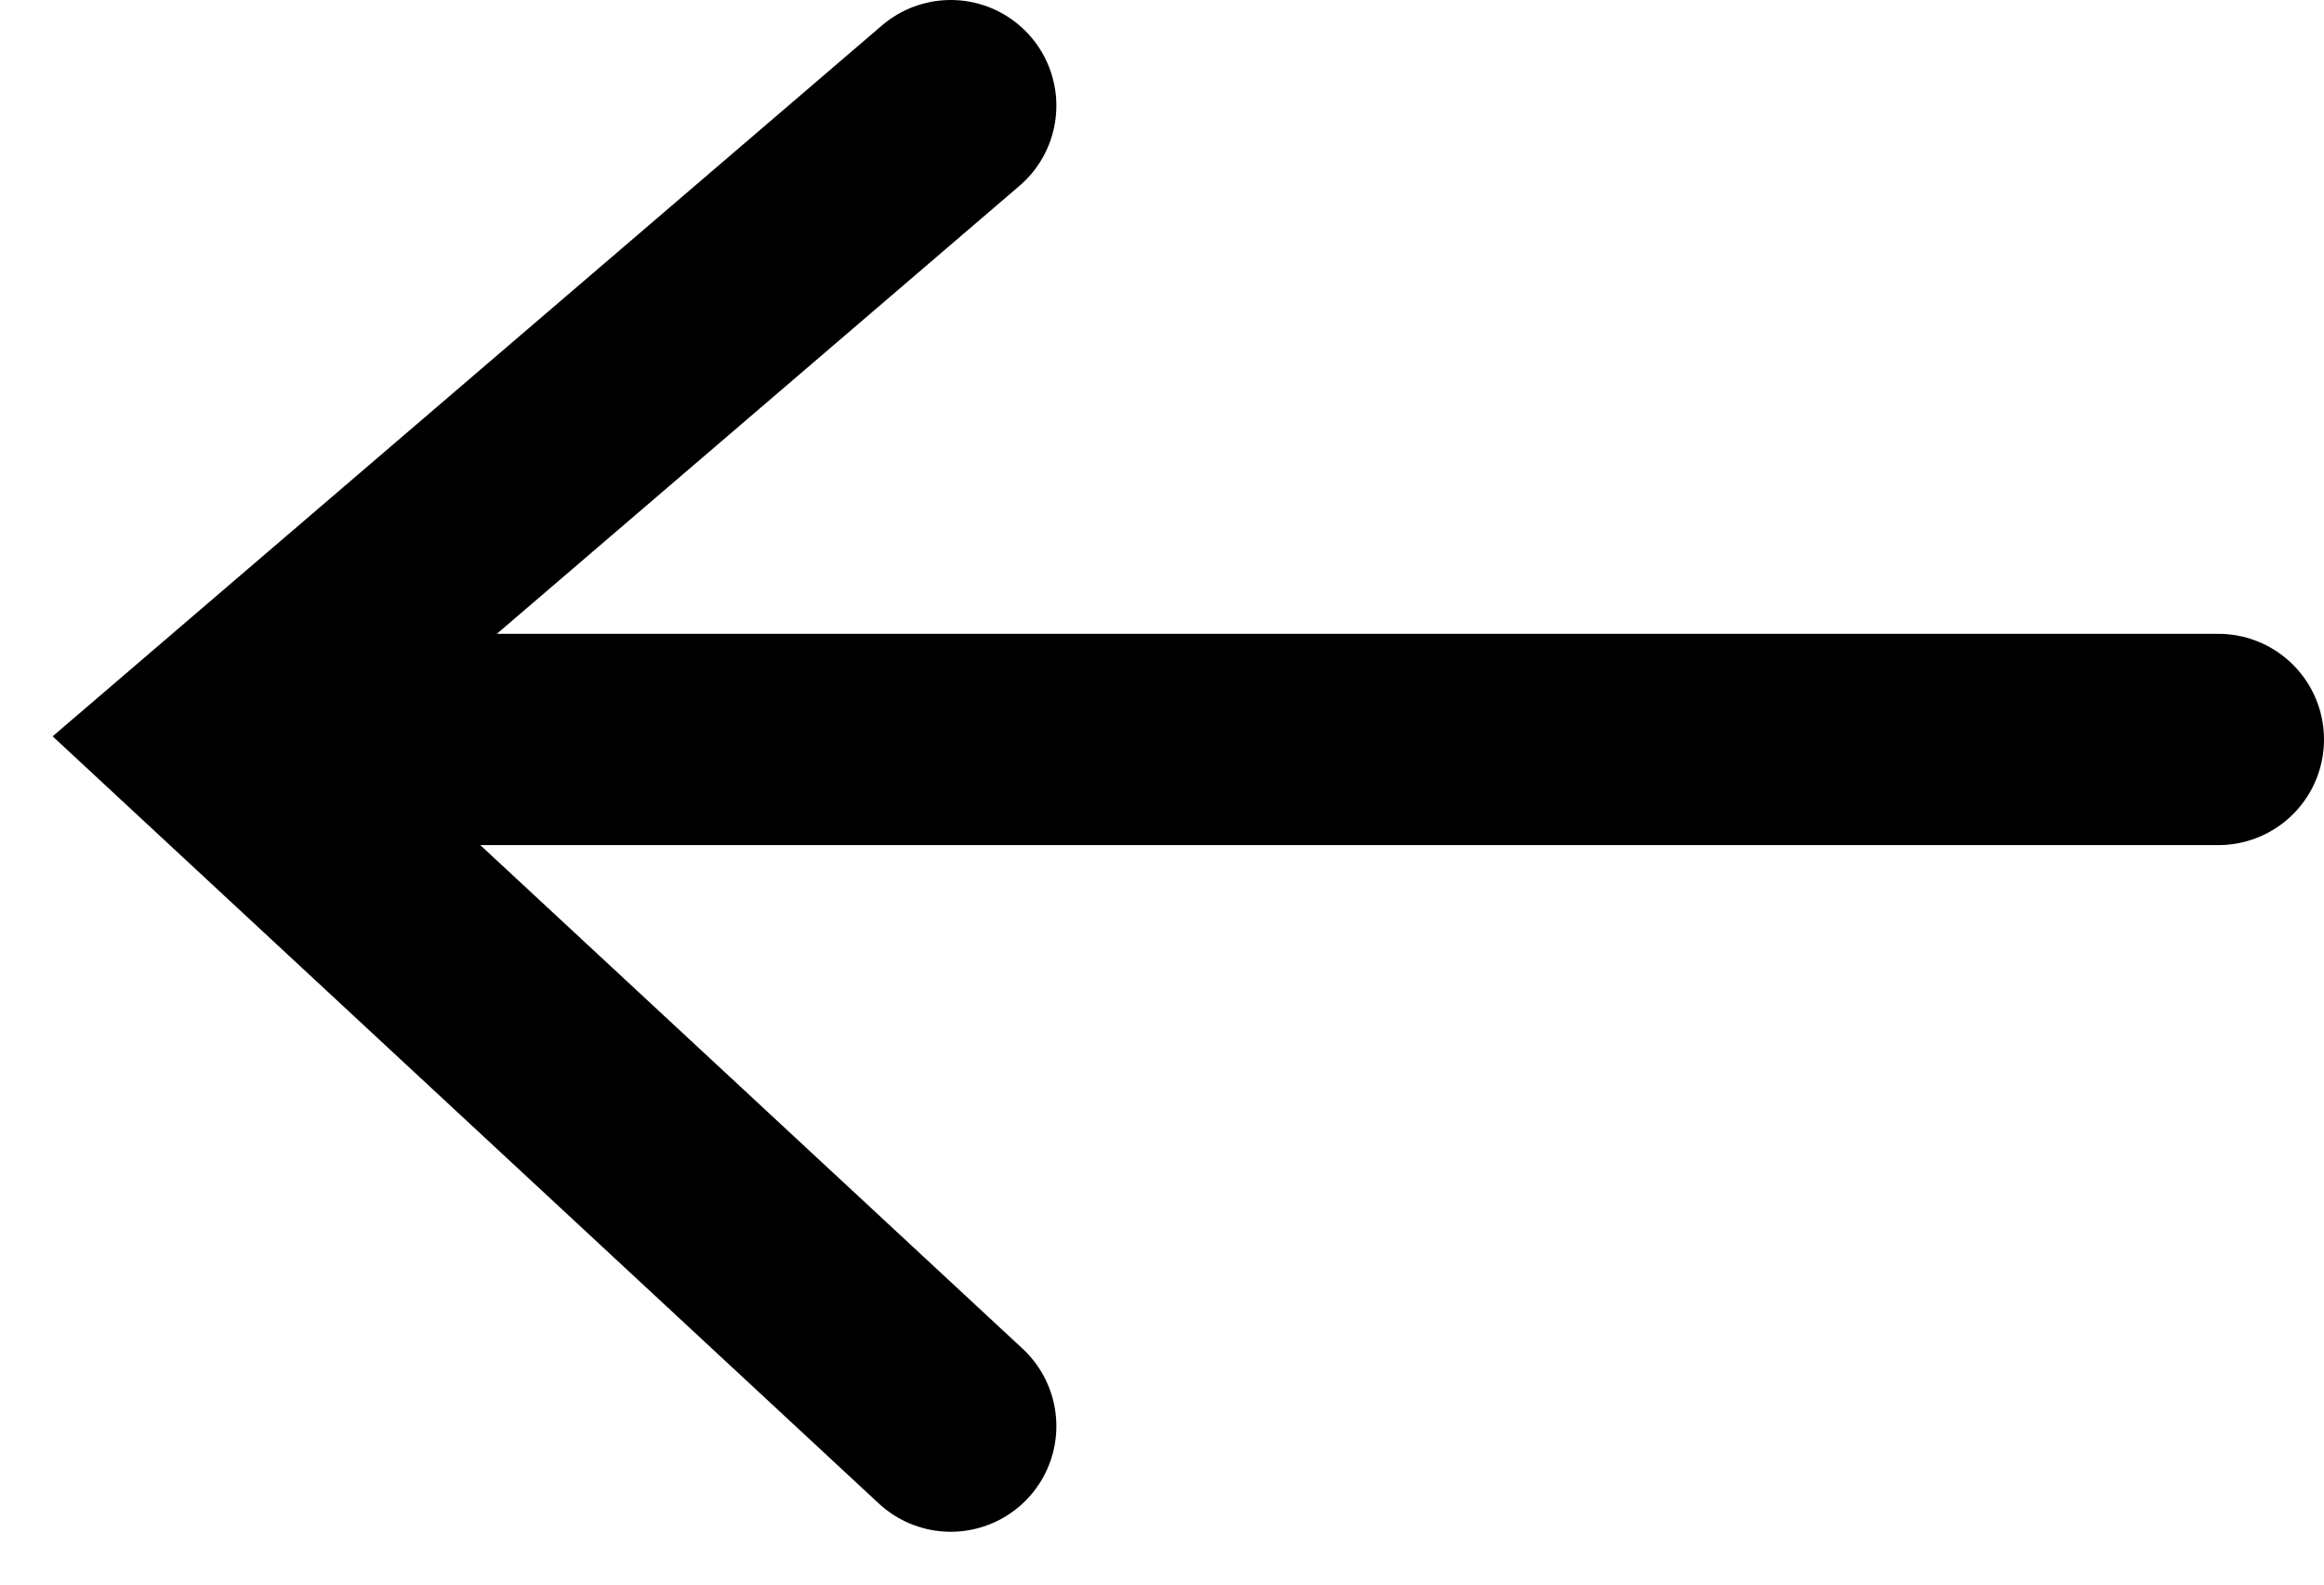 <?xml version="1.0" encoding="UTF-8"?> <svg xmlns="http://www.w3.org/2000/svg" width="22" height="15" viewBox="0 0 22 15" fill="none"> <path d="M9 1L2 7L9 13.5" stroke="black" stroke-width="2" stroke-linecap="round"></path> <path d="M4 7L21 7" stroke="black" stroke-width="2" stroke-linecap="round"></path> </svg> 